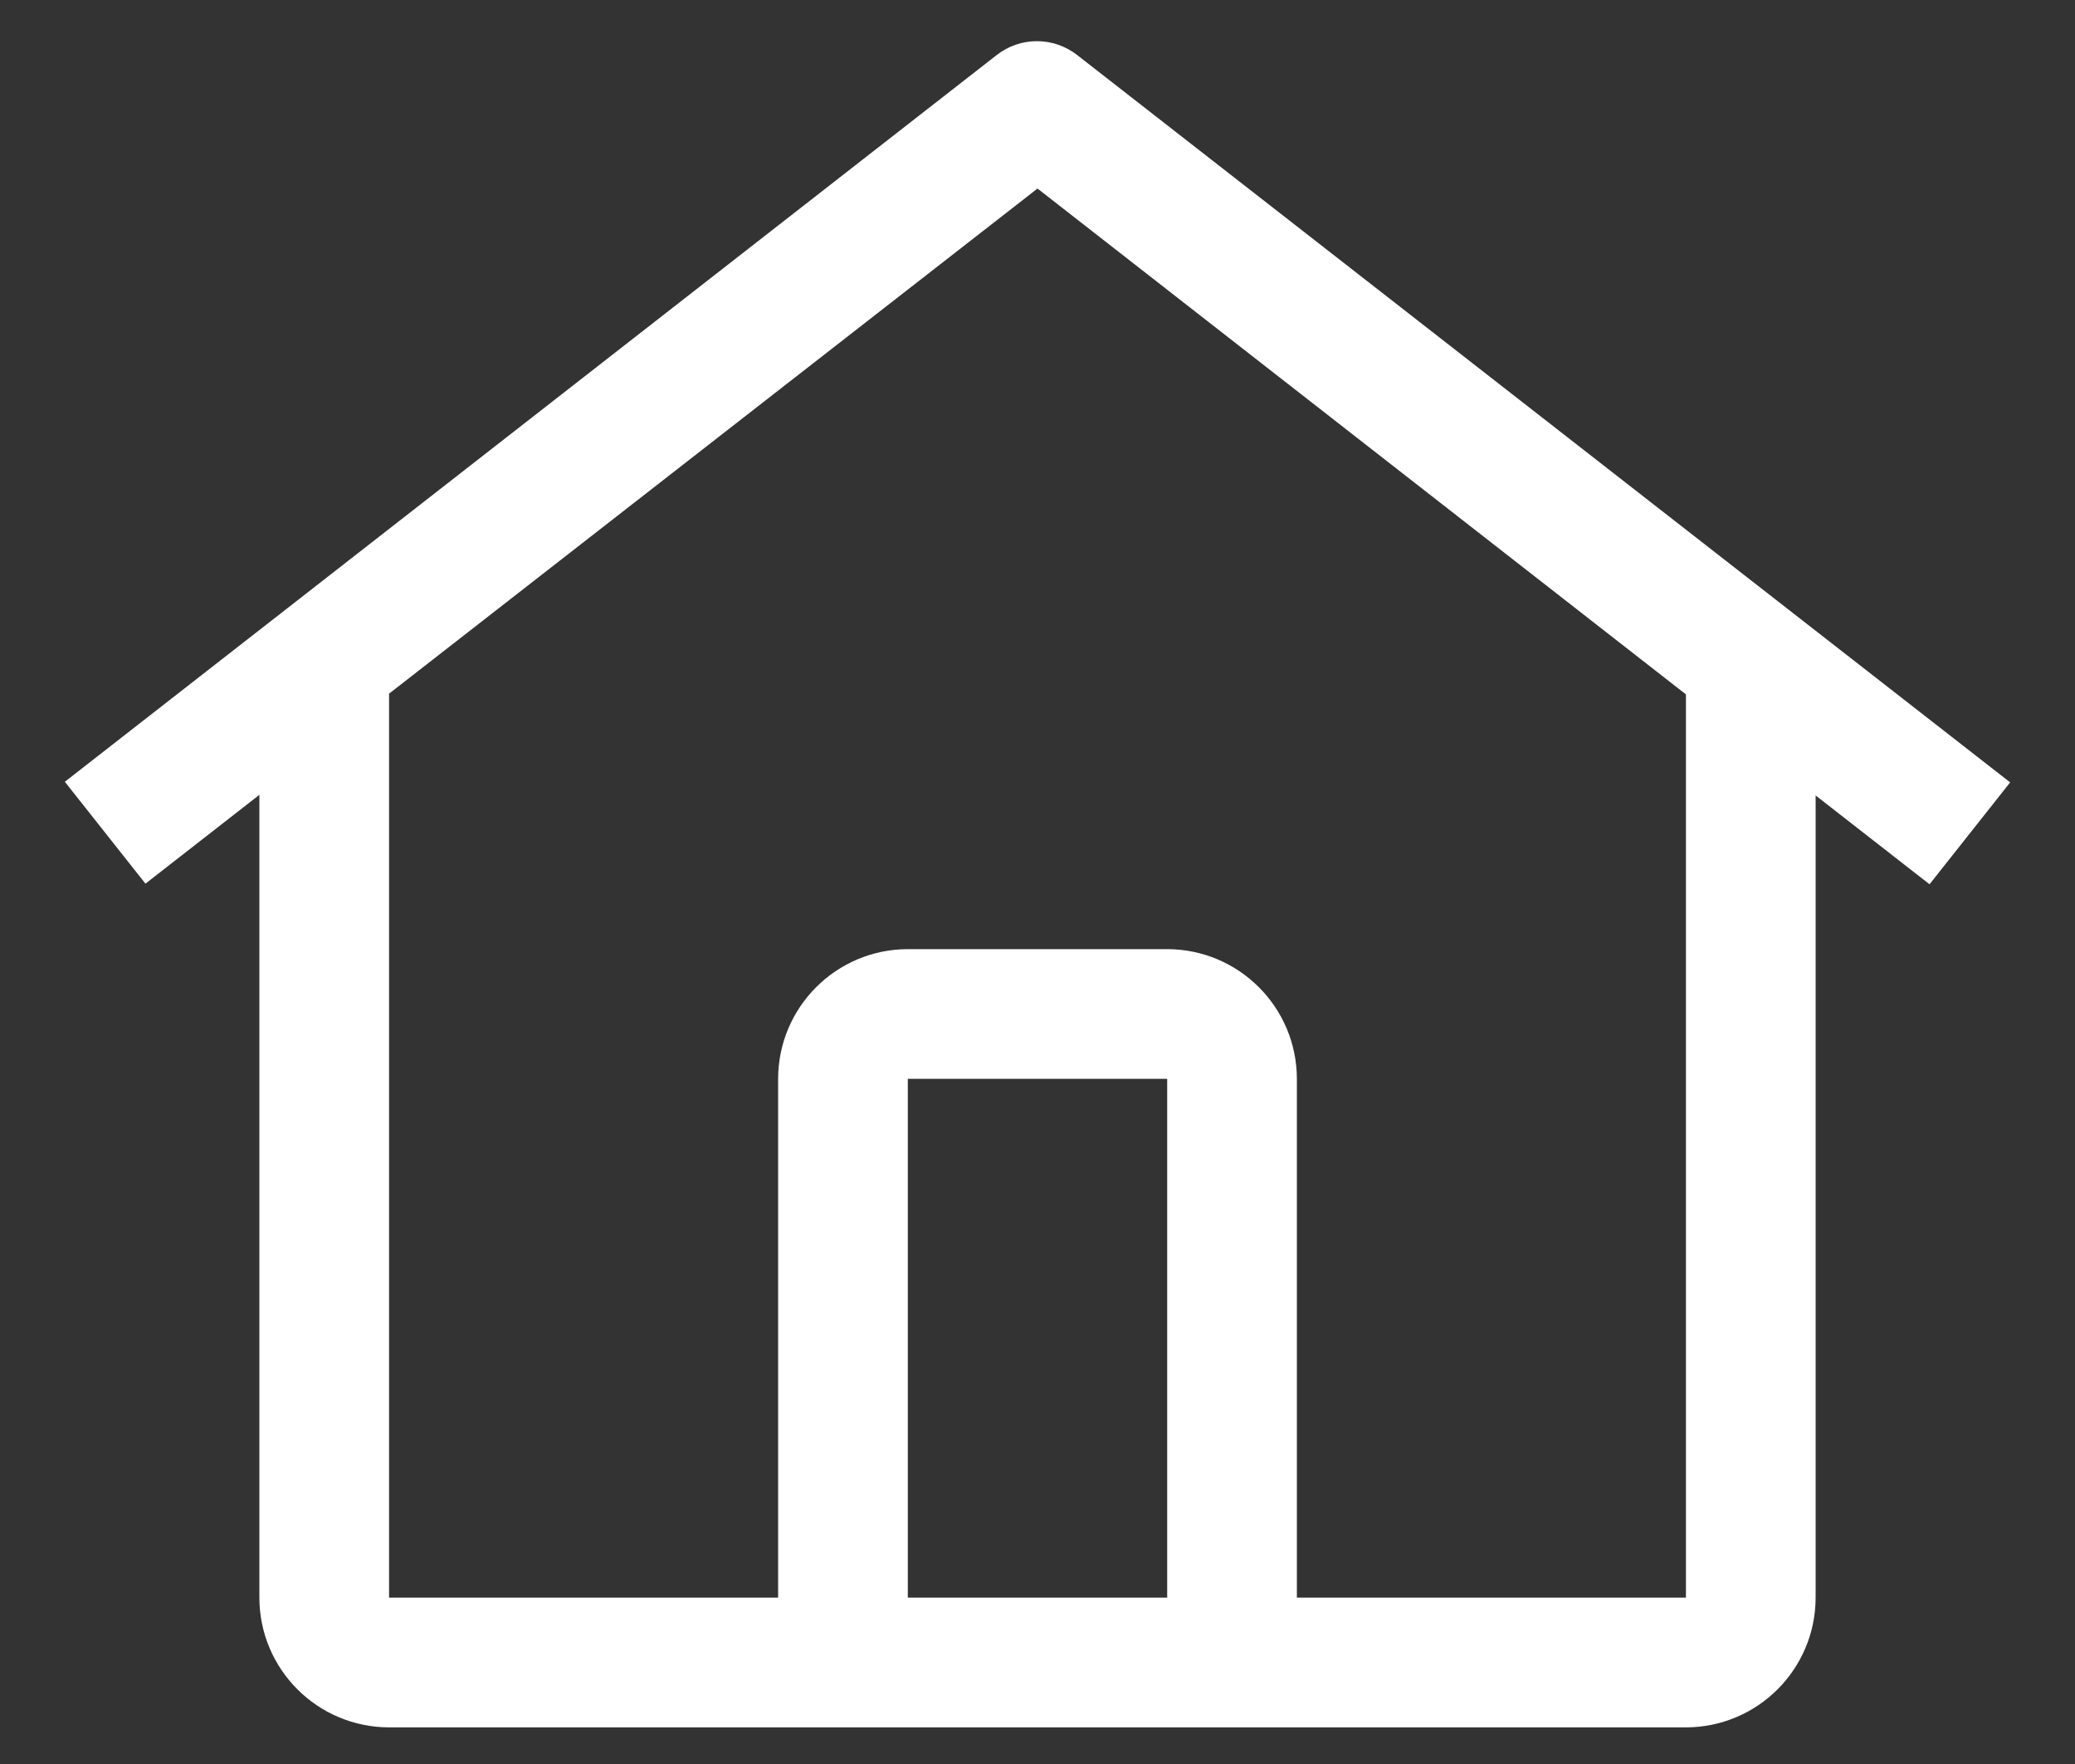 <svg width="20px" height="17px" viewBox="0 0 20 17" version="1.1" xmlns="http://www.w3.org/2000/svg" xmlns:xlink="http://www.w3.org/1999/xlink" class="header-icon" data-di-res-id="e88445e7-20de8ef3" data-di-rand="1653295599946" style="margin-right: 12px;">
               <rect x="0" y="0" width="20" height="17" fill="#333333" stroke="none"/>
               <title>52165A8B-94D0-4047-B3E7-28612F9584DA</title>
               <g id="UPDATE---Homepage-and-Nav" stroke="none" stroke-width="1" fill="none" fill-rule="evenodd">
                  <g id="homepage-residential-00" transform="translate(-132, -1990)" fill="#FFFFFF">
                     <g id="Layout-/-Desktop-/-3.-Global-Elements-/-Footer" transform="translate(0, 1922)">
                        <g id="Residential" transform="translate(100, 64)">
                           <g id="Header" transform="translate(32, 0)">
                              <g id="Enterprise-/-Commerce-/-enterprise-/-20" transform="translate(0.625, 4.397)">
                                 <path d="M9.758,0.134 C9.529,-0.045 9.209,-0.045 8.981,0.134 L0,7.137 L0.777,8.119 L1.875,7.263 L1.875,15 C1.876,15.69 2.435,16.249 3.125,16.25 L15.625,16.25 C16.315,16.249 16.874,15.69 16.875,15 L16.875,7.269 L17.973,8.125 L18.75,7.143 L9.758,0.134 Z M10.625,15 L8.125,15 L8.125,10 L10.625,10 L10.625,15 Z M11.875,15 L11.875,10 C11.874,9.31 11.315,8.751 10.625,8.75 L8.125,8.75 C7.435,8.751 6.876,9.31 6.875,10 L6.875,15 L3.125,15 L3.125,6.288 L9.375,1.42 L15.625,6.295 L15.625,15 L11.875,15 Z" id="Fill"></path>
                              </g>
                           </g>
                        </g>
                     </g>
                  </g>
               </g>
            </svg>